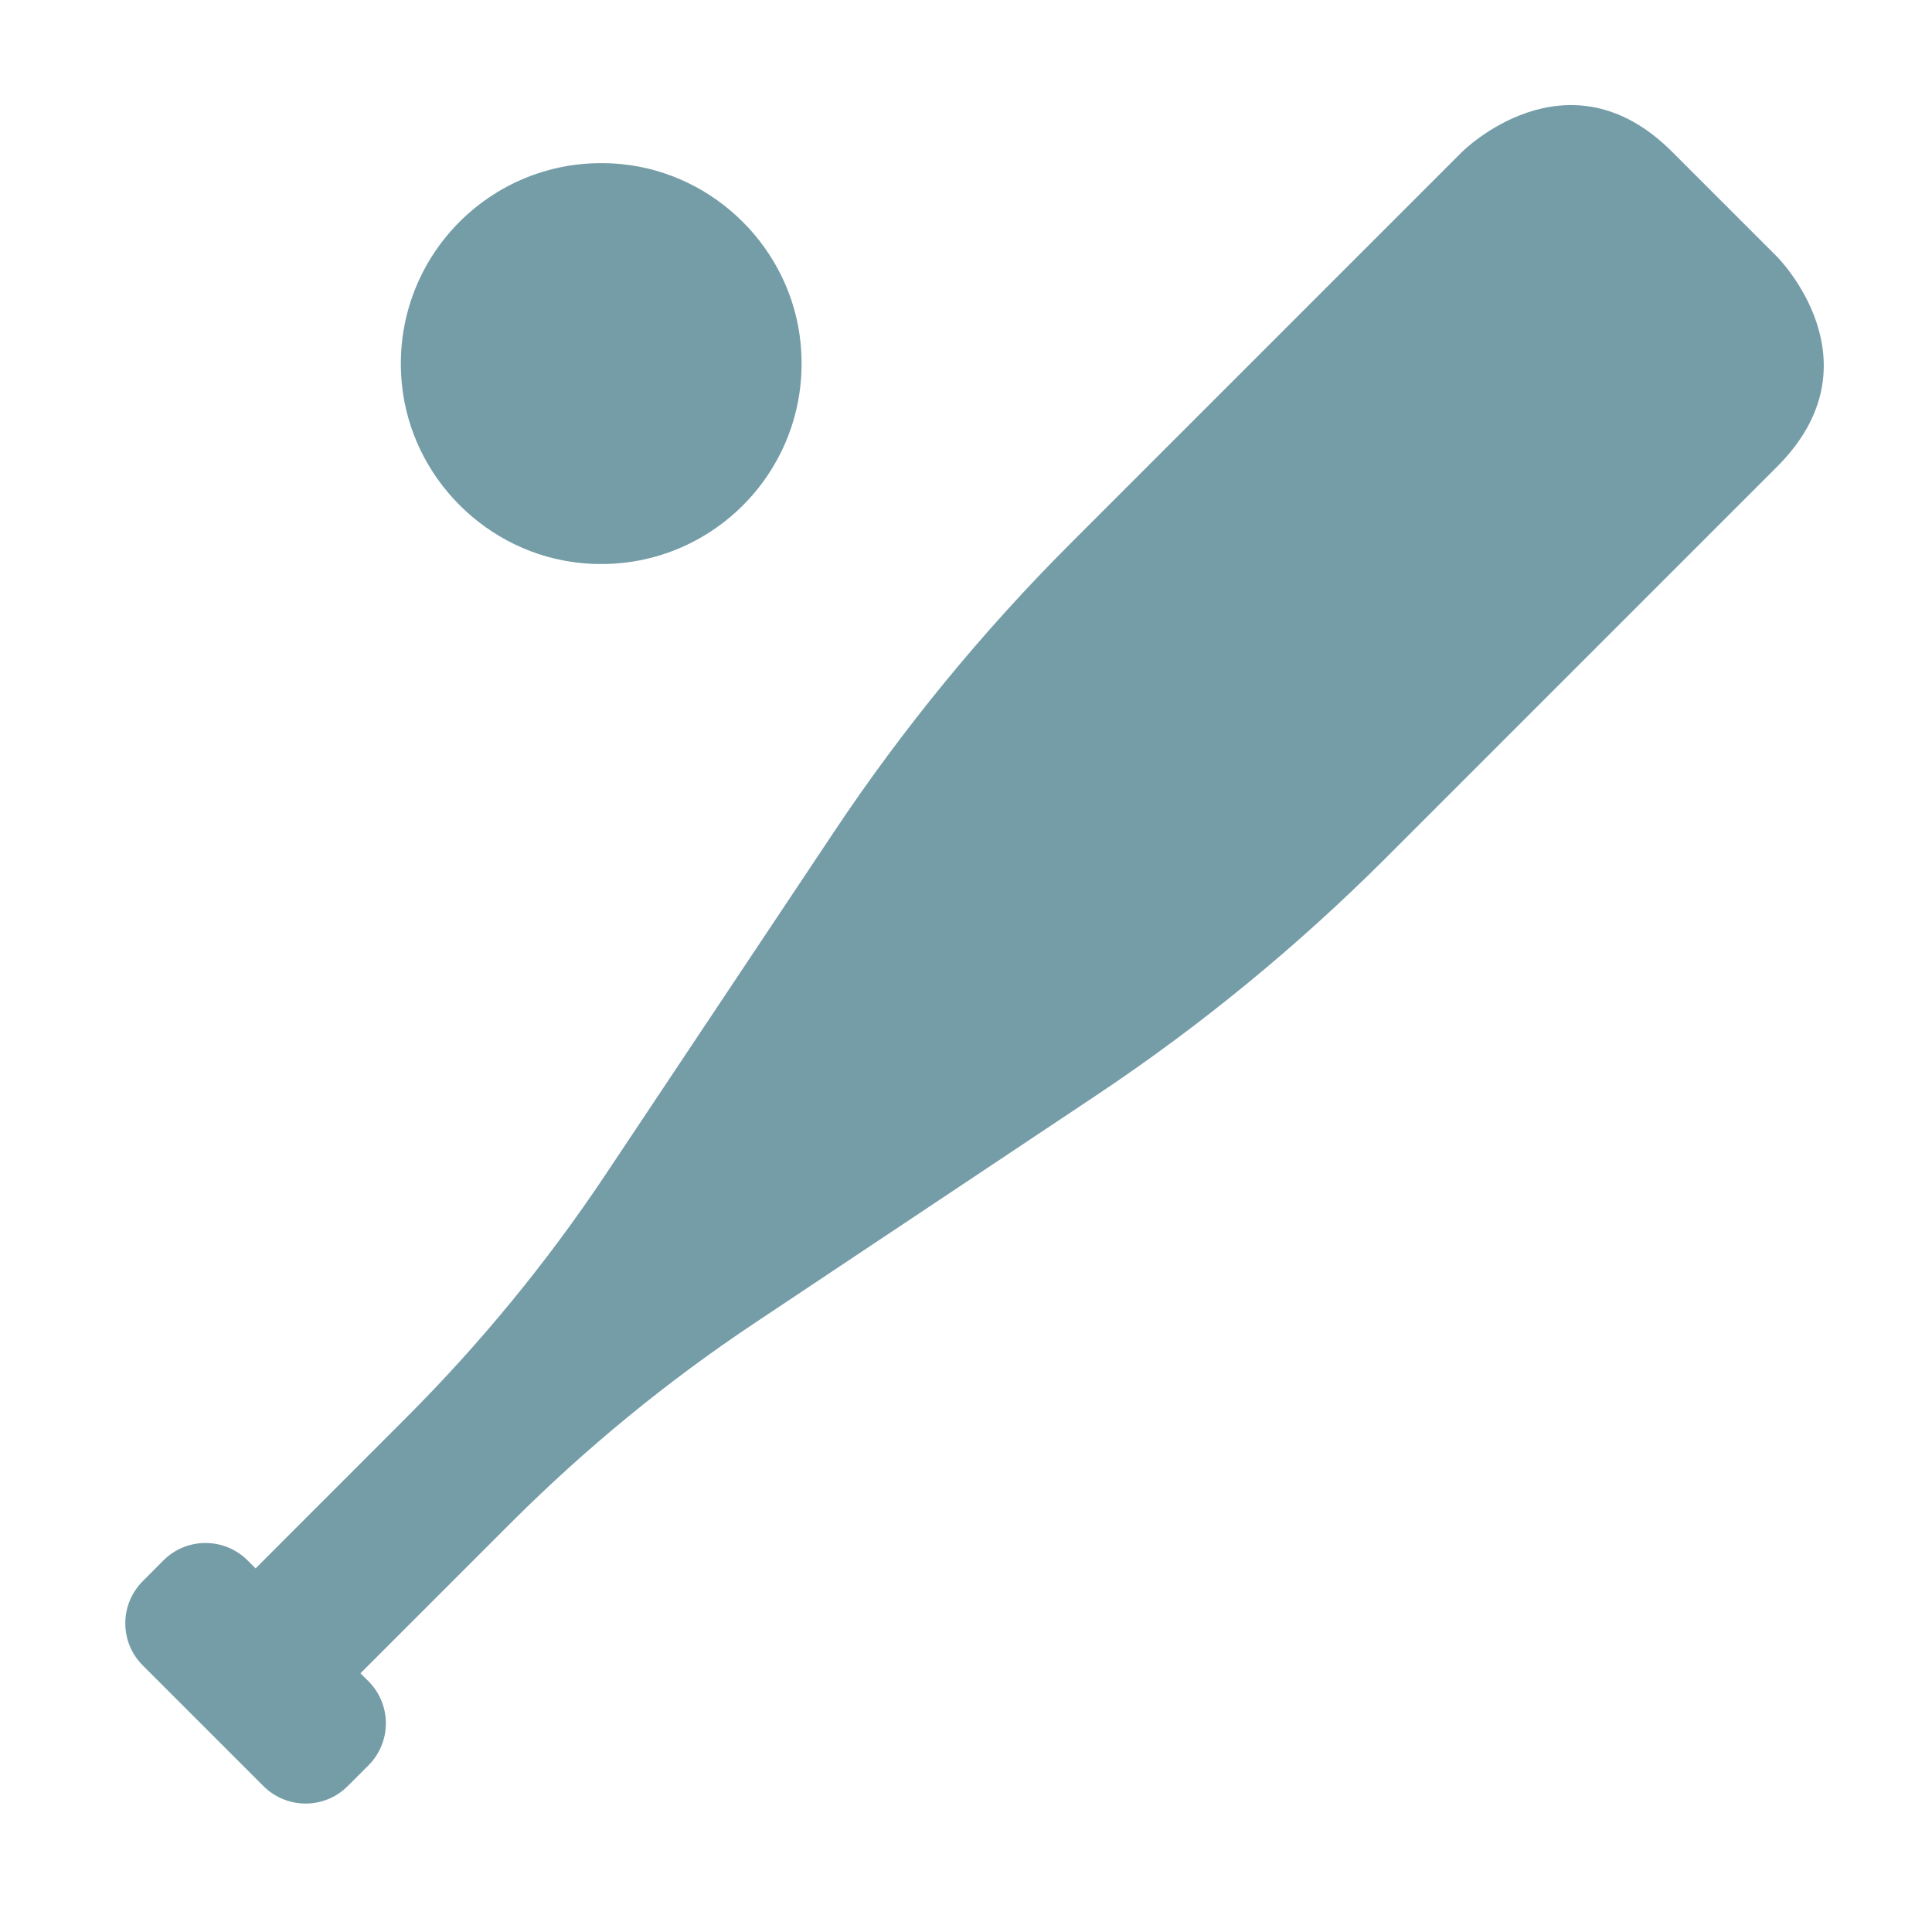 <svg width="24" height="24" viewBox="0 0 24 24" fill="none" xmlns="http://www.w3.org/2000/svg">
<path d="M7.215 6.994C8.789 7.15 10.102 5.838 9.945 4.262C9.83 3.097 8.888 2.155 7.723 2.039C6.148 1.883 4.836 3.196 4.992 4.771C5.108 5.936 6.05 6.878 7.215 6.994Z" fill="#759DA8"/>
<path d="M20.771 1.885C19.468 0.581 18.164 1.885 18.164 1.885L13.3 6.749C12.201 7.848 11.212 9.054 10.35 10.349L7.525 14.587C6.799 15.676 5.968 16.689 5.043 17.614L3.175 19.483L3.077 19.385C2.787 19.095 2.318 19.095 2.029 19.385L1.774 19.641C1.484 19.931 1.484 20.4 1.774 20.689L3.272 22.187C3.562 22.477 4.031 22.477 4.32 22.187L4.576 21.931C4.866 21.642 4.866 21.173 4.576 20.884L4.478 20.786L6.346 18.918C7.272 17.993 8.285 17.161 9.374 16.436L13.612 13.611C14.906 12.749 16.112 11.76 17.212 10.661L22.076 5.797C23.38 4.493 22.076 3.19 22.076 3.19L20.771 1.885Z" fill="#759DA8"/>
</svg>
